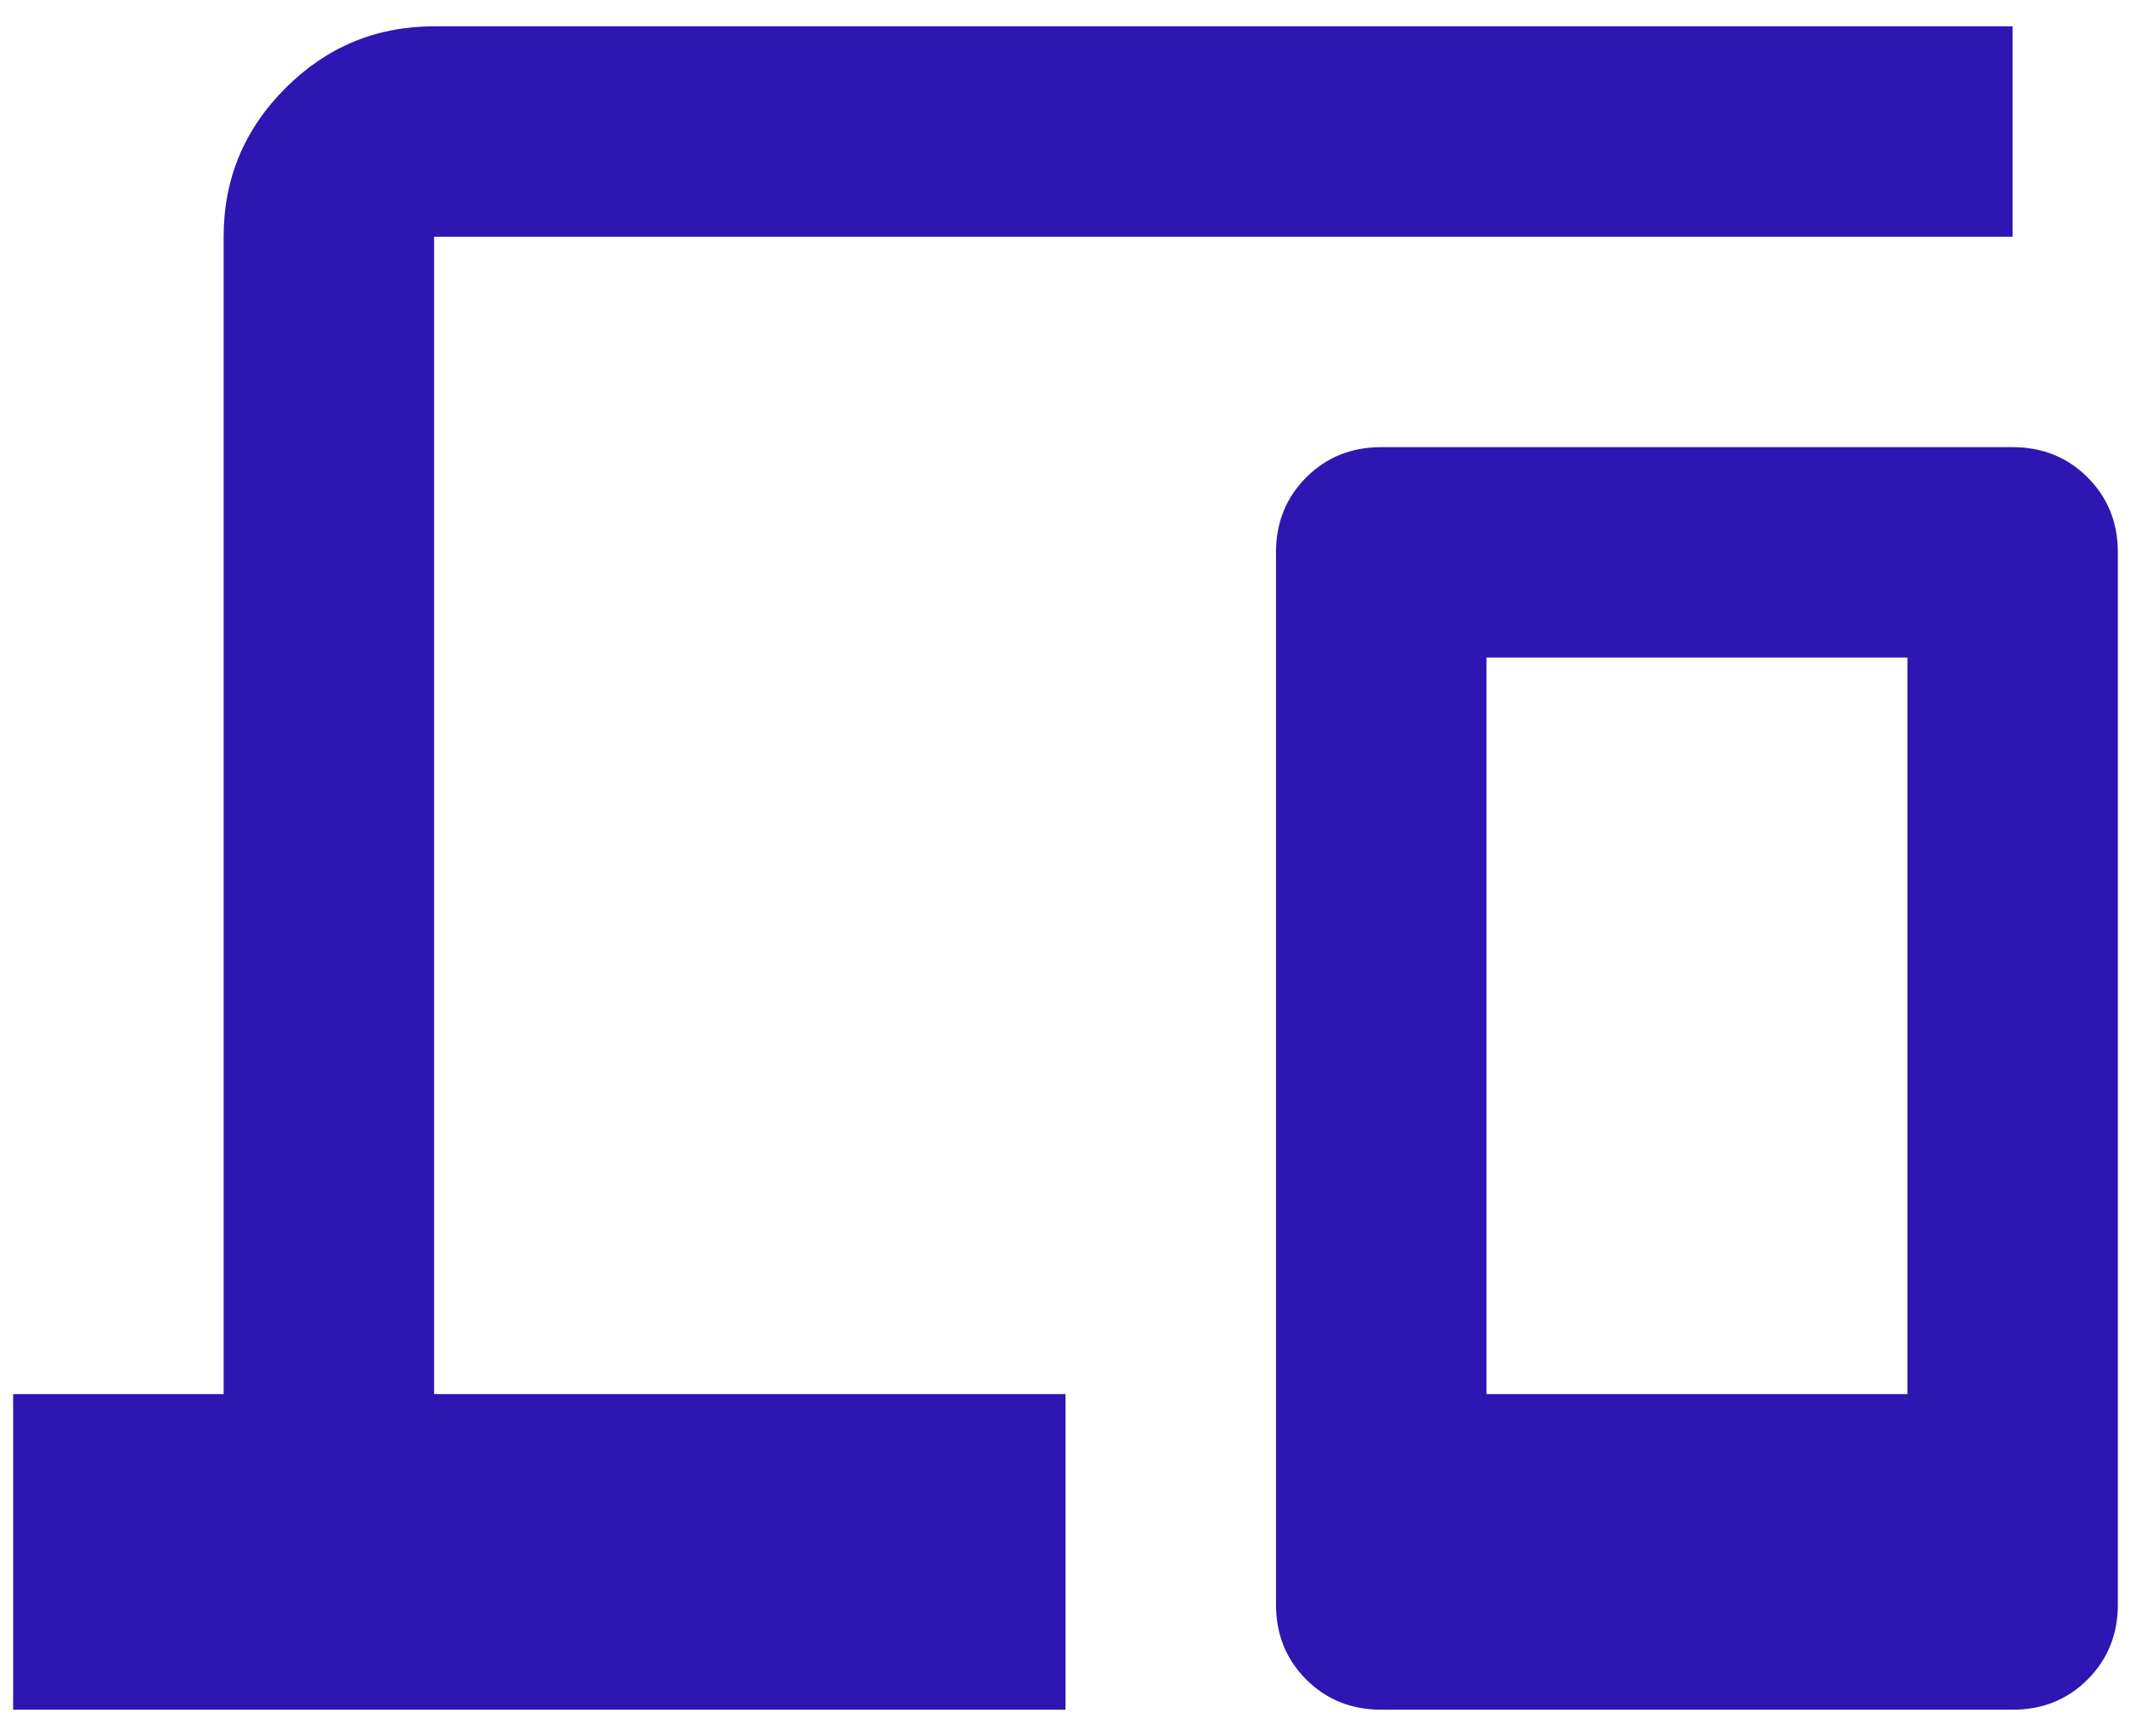 <?xml version="1.0" encoding="UTF-8"?> <svg xmlns="http://www.w3.org/2000/svg" width="54" height="44" viewBox="0 0 54 44" fill="none"><path d="M0.333 43.333V35.333H5.667V6C5.667 4.533 6.189 3.278 7.234 2.233C8.278 1.189 9.534 0.667 11 0.667H51V6H11V35.333H27V43.333H0.333ZM35 43.333C34.245 43.333 33.611 43.078 33.1 42.567C32.589 42.056 32.334 41.422 32.334 40.667V14C32.334 13.244 32.589 12.611 33.1 12.1C33.611 11.589 34.245 11.333 35 11.333H51C51.756 11.333 52.389 11.589 52.9 12.1C53.411 12.611 53.667 13.244 53.667 14V40.667C53.667 41.422 53.411 42.056 52.9 42.567C52.389 43.078 51.756 43.333 51 43.333H35ZM37.667 35.333H48.334V16.667H37.667V35.333Z" fill="#2E16B2"></path></svg> 